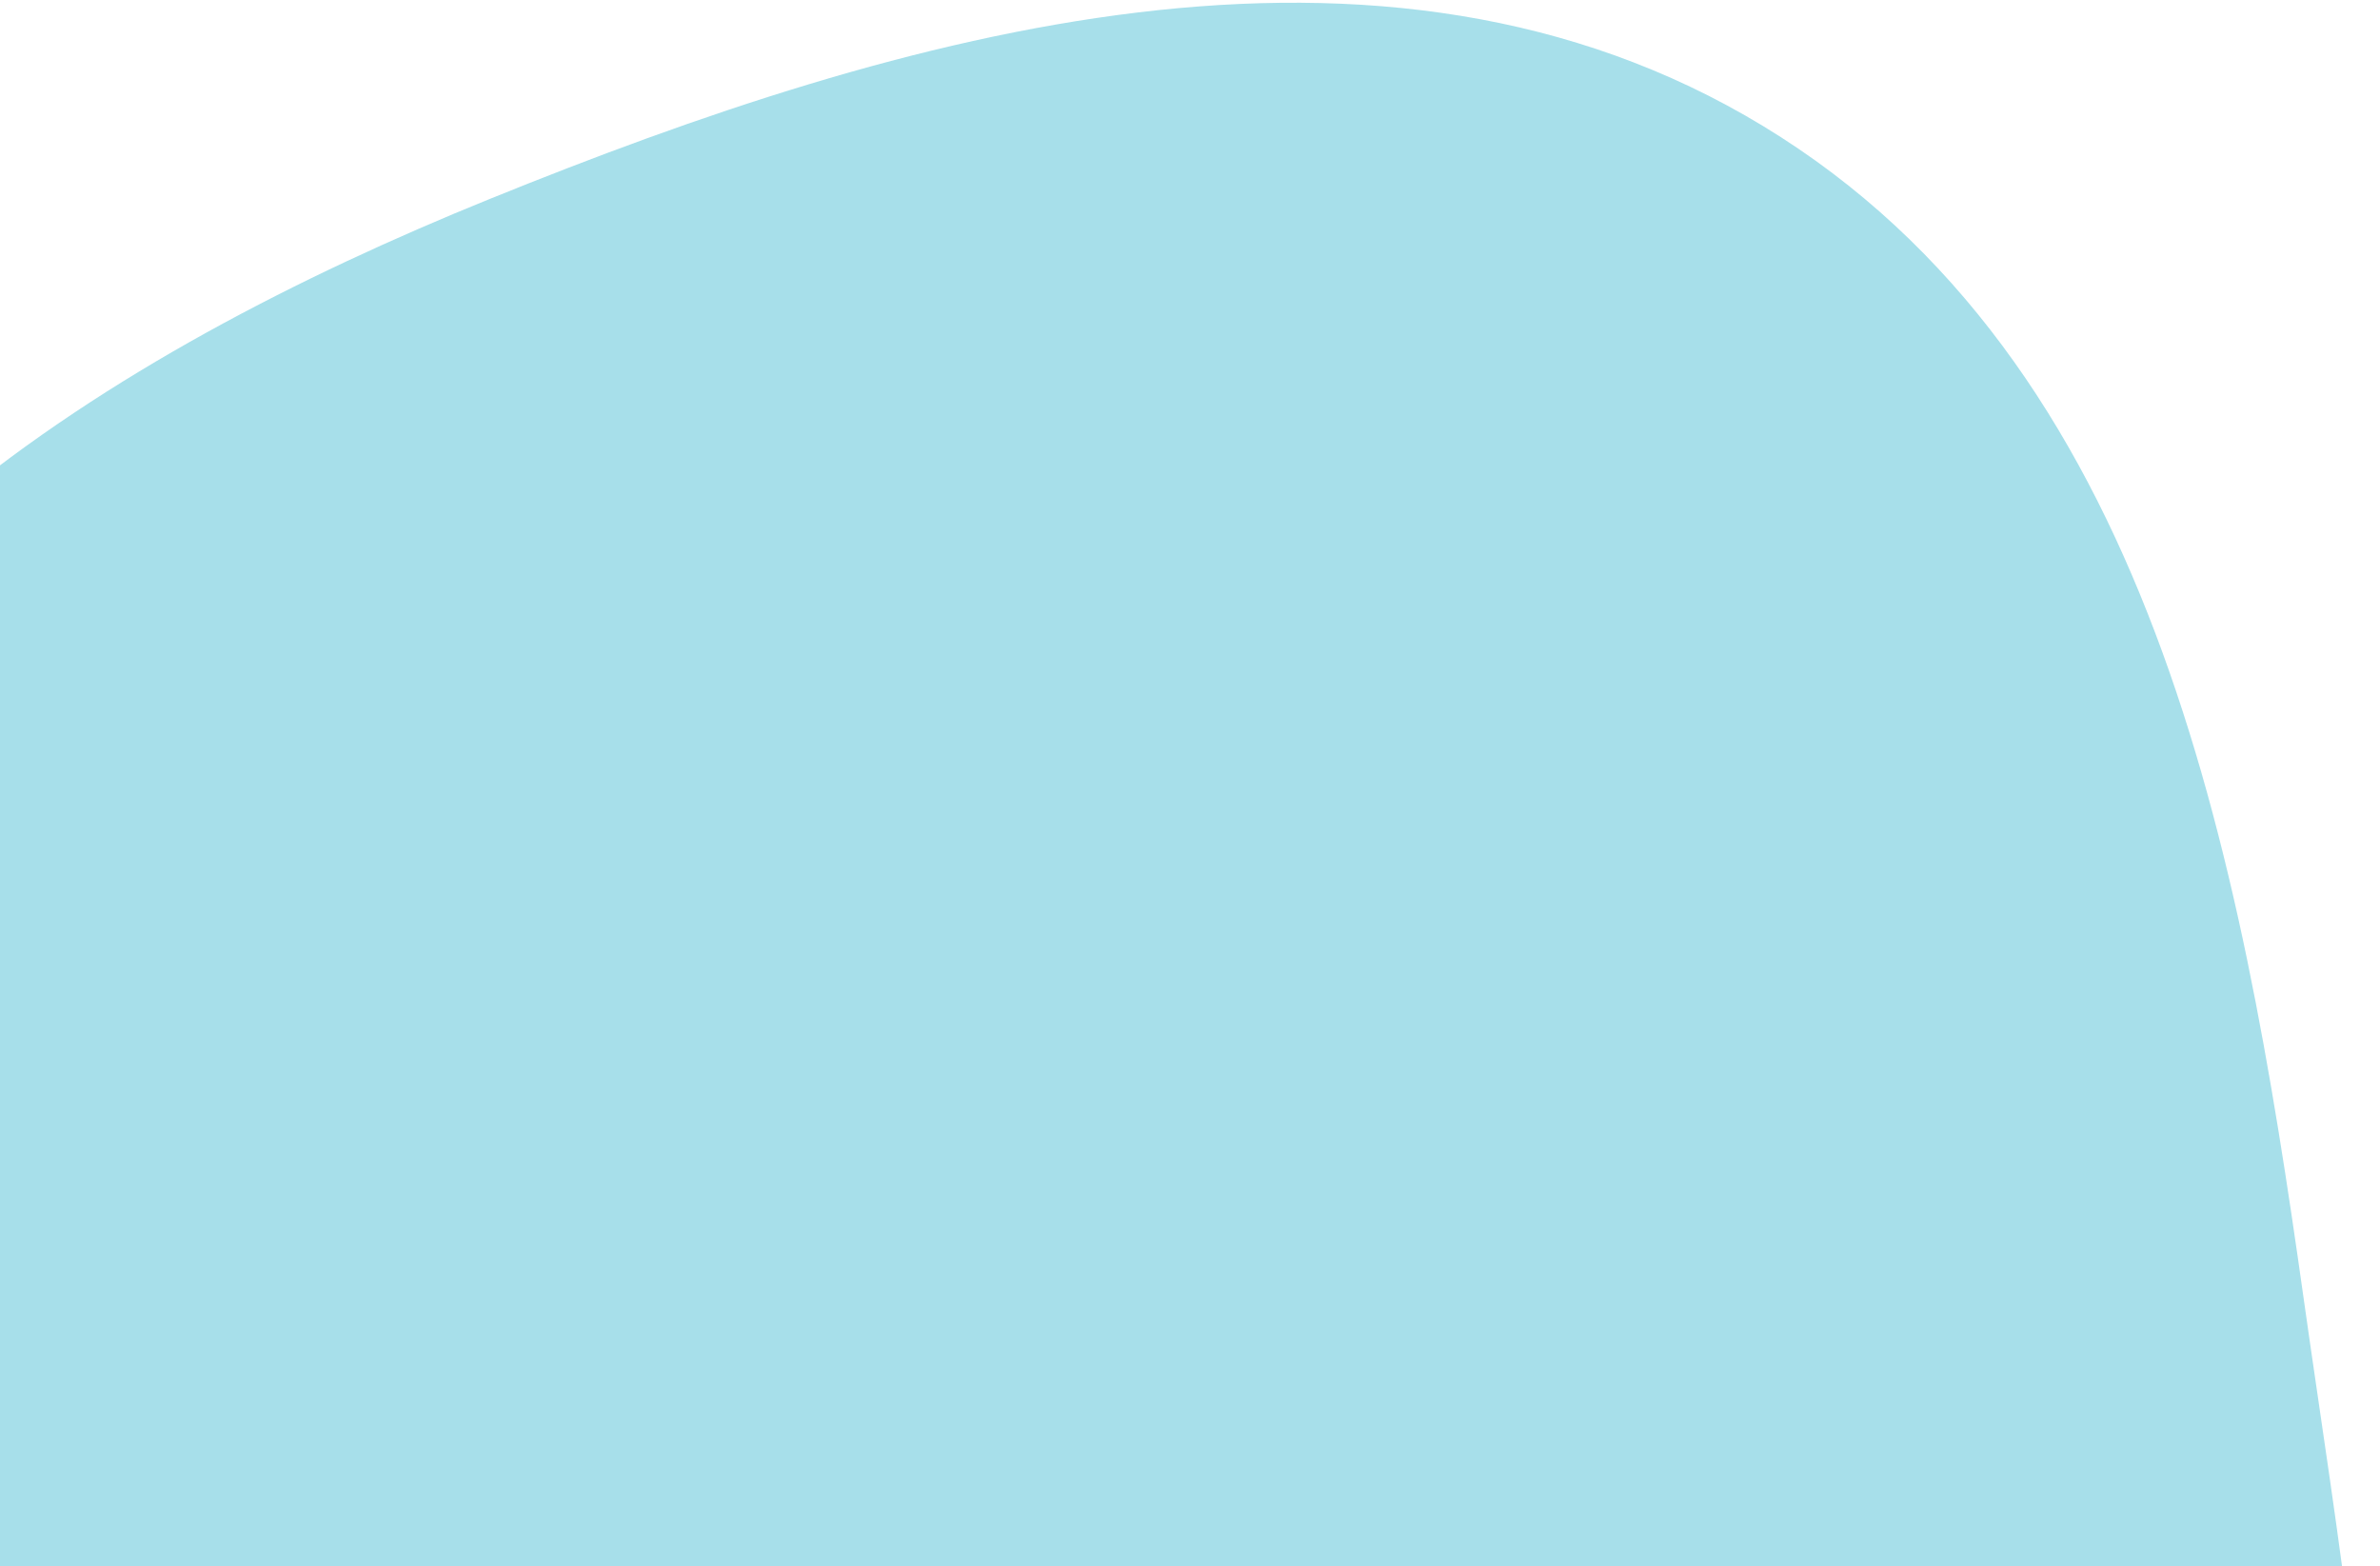 <?xml version="1.0" encoding="UTF-8"?> <svg xmlns="http://www.w3.org/2000/svg" width="351" height="231" viewBox="0 0 351 231" fill="none"><path fill-rule="evenodd" clip-rule="evenodd" d="M312.075 388.156C259.164 429.802 185.738 383.198 120.994 363.788C76.286 350.385 35.565 332.672 6.14 296.437C-29.727 252.27 -69.048 201.549 -55.441 146.52C-40.853 87.52 15.809 52.224 72.175 29.364C133.228 4.603 203.49 -15.684 260.009 18.584C317.207 53.265 330.446 125.529 339.754 191.601C349.477 260.615 366.746 345.124 312.075 388.156Z" fill="#23AFCB" fill-opacity="0.4"></path></svg> 